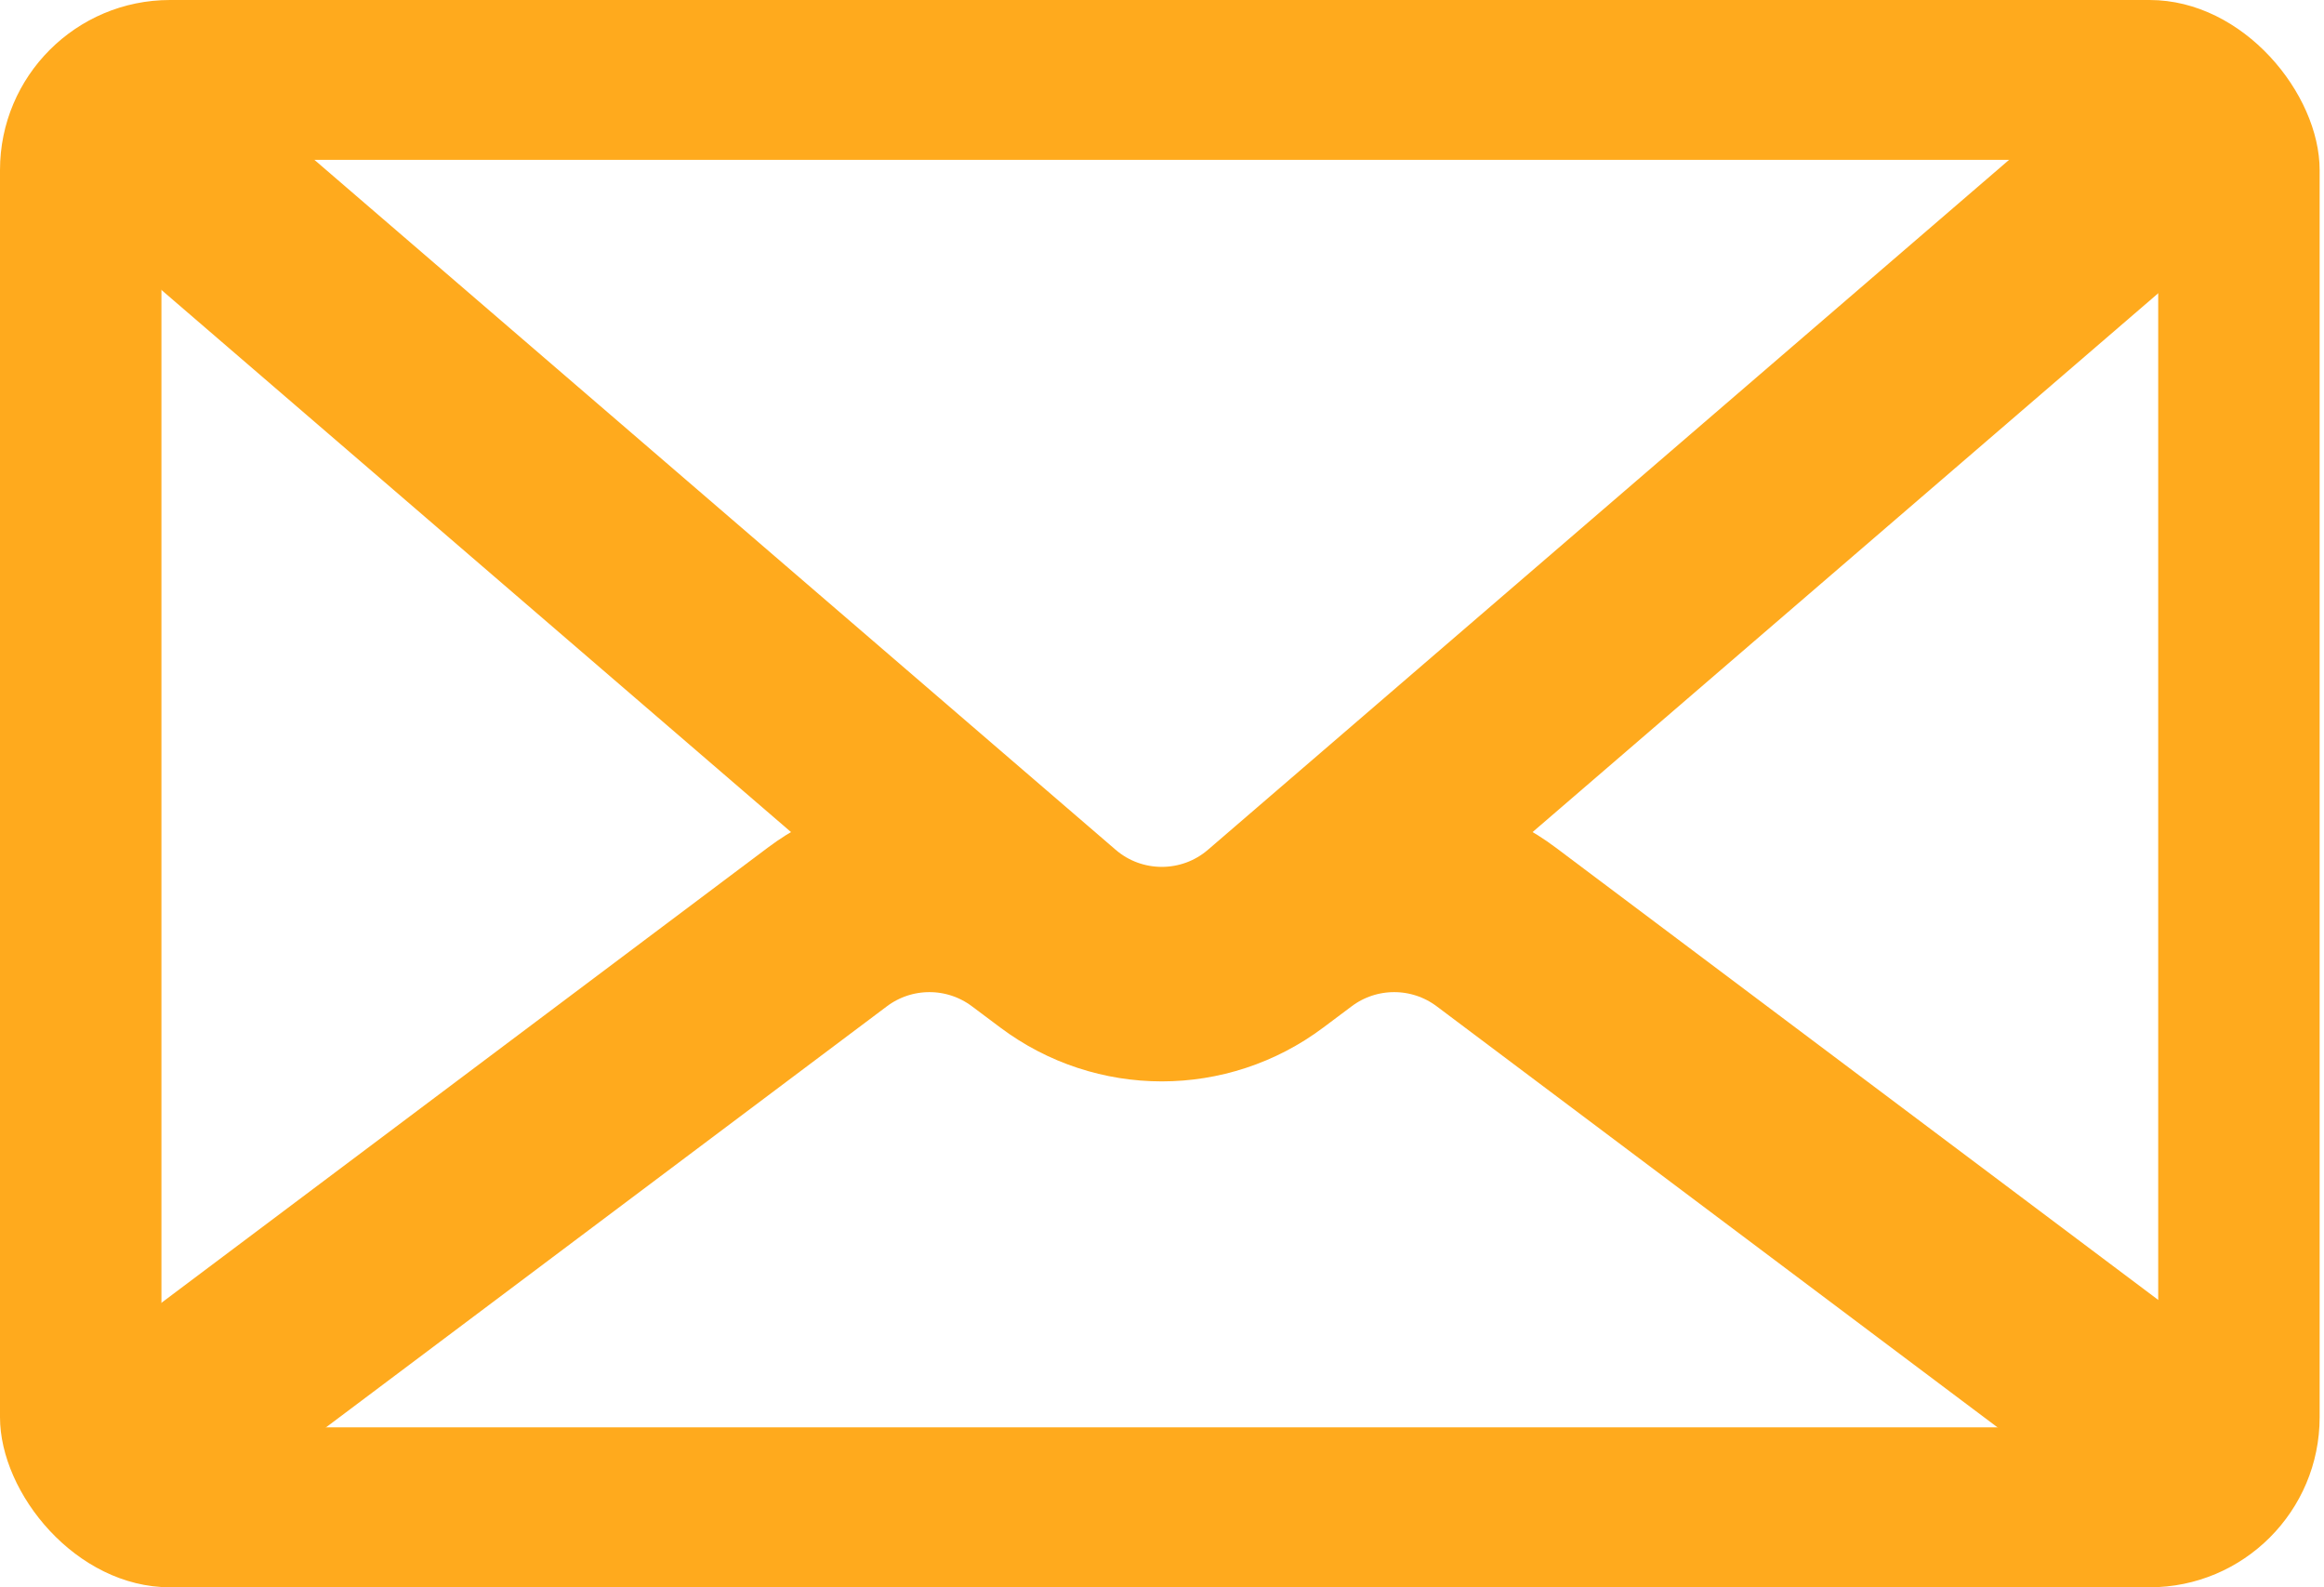 <svg width="41" height="28" viewBox="0 0 41 28" fill="none" xmlns="http://www.w3.org/2000/svg">
<g clip-path="url(#clip0_1_1128)">
<path d="M3.074 25L14.596 16.352C15.663 15.551 17.131 15.551 18.198 16.352L18.696 16.725C19.763 17.526 21.23 17.526 22.297 16.725L22.795 16.352C23.862 15.551 25.33 15.551 26.397 16.352L37.917 25" stroke="#FFAA1D" stroke-width="3.5" stroke-linecap="round" stroke-linejoin="round"/>
<path d="M36.825 1.07H4.098C2.441 1.07 1.098 2.413 1.098 4.07V23.928C1.098 25.585 2.441 26.928 4.098 26.928H36.825C38.482 26.928 39.825 25.585 39.825 23.928V4.07C39.825 2.413 38.482 1.07 36.825 1.07Z" stroke="#FFAA1D" stroke-width="3.5" stroke-linecap="round" stroke-linejoin="round"/>
<path d="M37.917 3L24.596 14.471L22.454 16.315C21.329 17.284 19.664 17.284 18.539 16.315L16.397 14.471L3.074 3" stroke="#FFAA1D" stroke-width="3.5" stroke-linecap="round" stroke-linejoin="round"/>
</g>
<defs>
<clipPath id="clip0_1_1128">
<rect width="40.923" height="28" rx="3" fill="white"/>
</clipPath>
</defs>
</svg>
